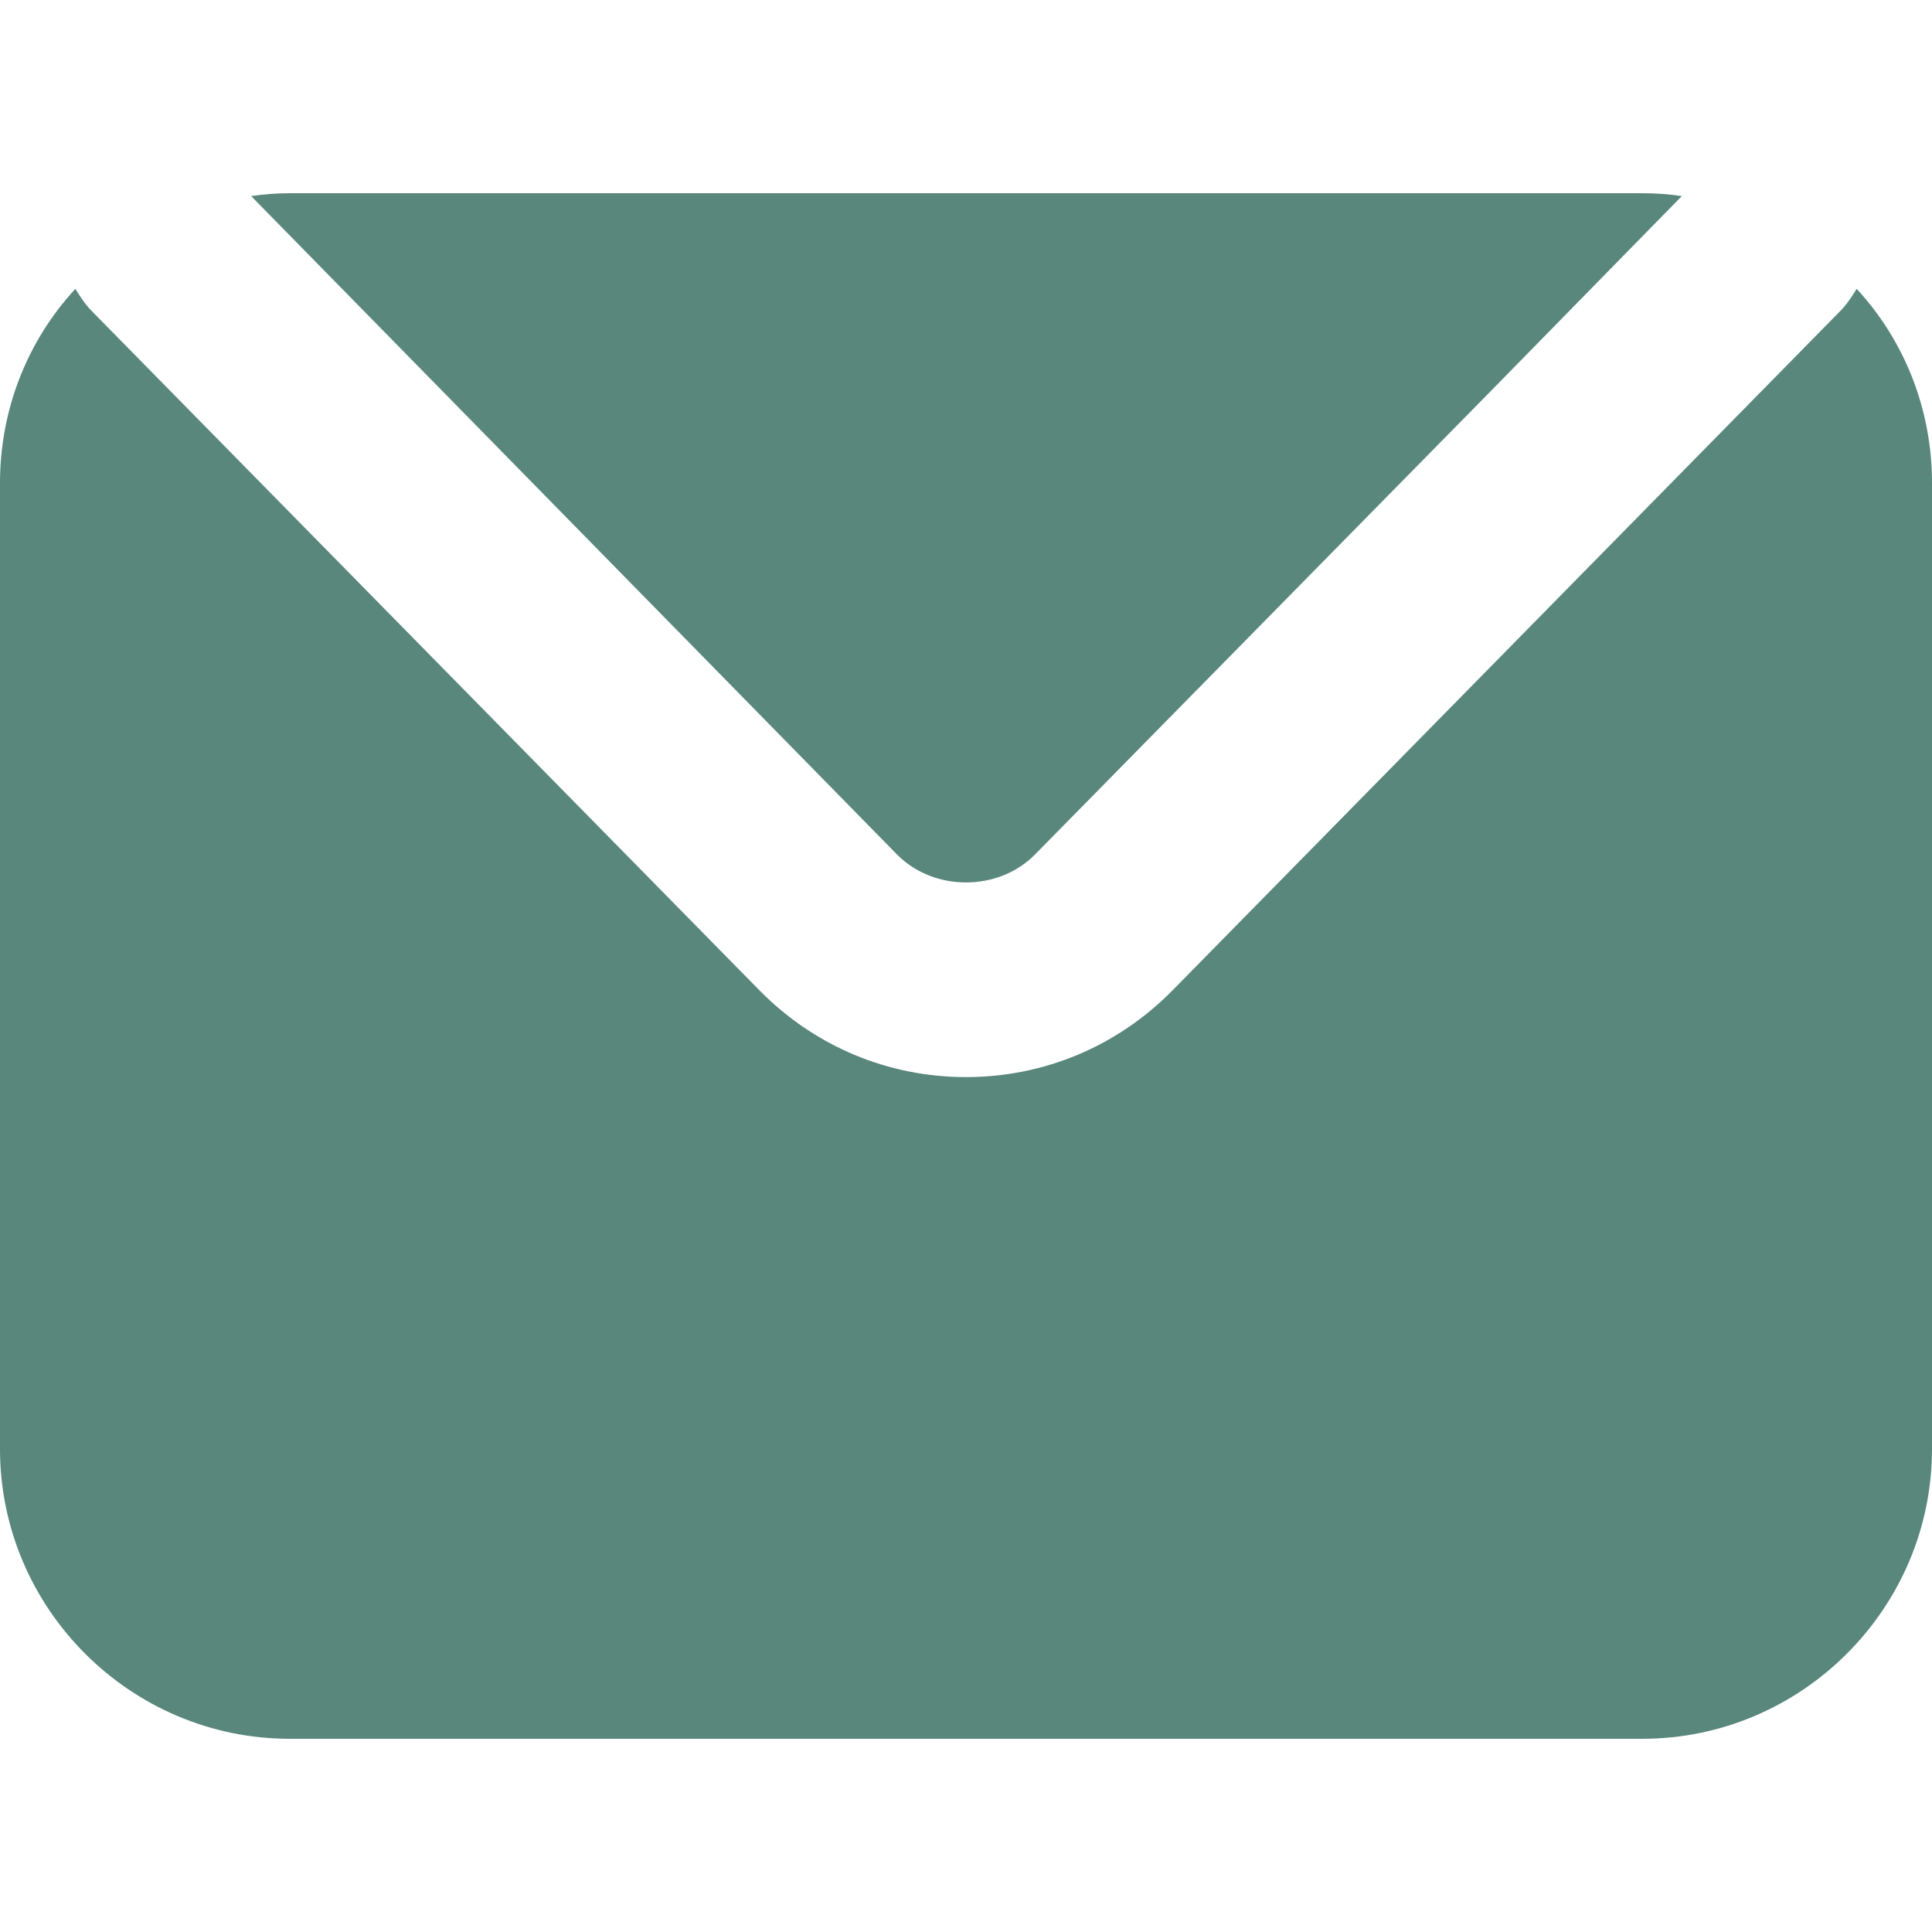 <svg width="24" height="24" viewBox="0 0 24 24" fill="none" xmlns="http://www.w3.org/2000/svg">
<path d="M24 6V18C24 19.98 22.38 21.6 20.4 21.6H3.6C1.62 21.6 0 19.98 0 18V6C0 5.076 0.348 4.224 0.936 3.588C0.996 3.684 1.056 3.78 1.14 3.864L9.432 12.3C10.116 12.996 11.028 13.38 12 13.38C12.972 13.38 13.884 12.996 14.568 12.3L22.86 3.864C22.944 3.78 23.004 3.684 23.064 3.588C23.652 4.224 24 5.076 24 6Z" fill="#59877B"/>
<path d="M20.892 2.436L18.576 4.8L12.852 10.62C12.396 11.076 11.604 11.076 11.148 10.62L3.12 2.436C3.276 2.412 3.444 2.4 3.6 2.4H20.4C20.568 2.4 20.736 2.412 20.892 2.436Z" fill="#59877B"/>
</svg>
